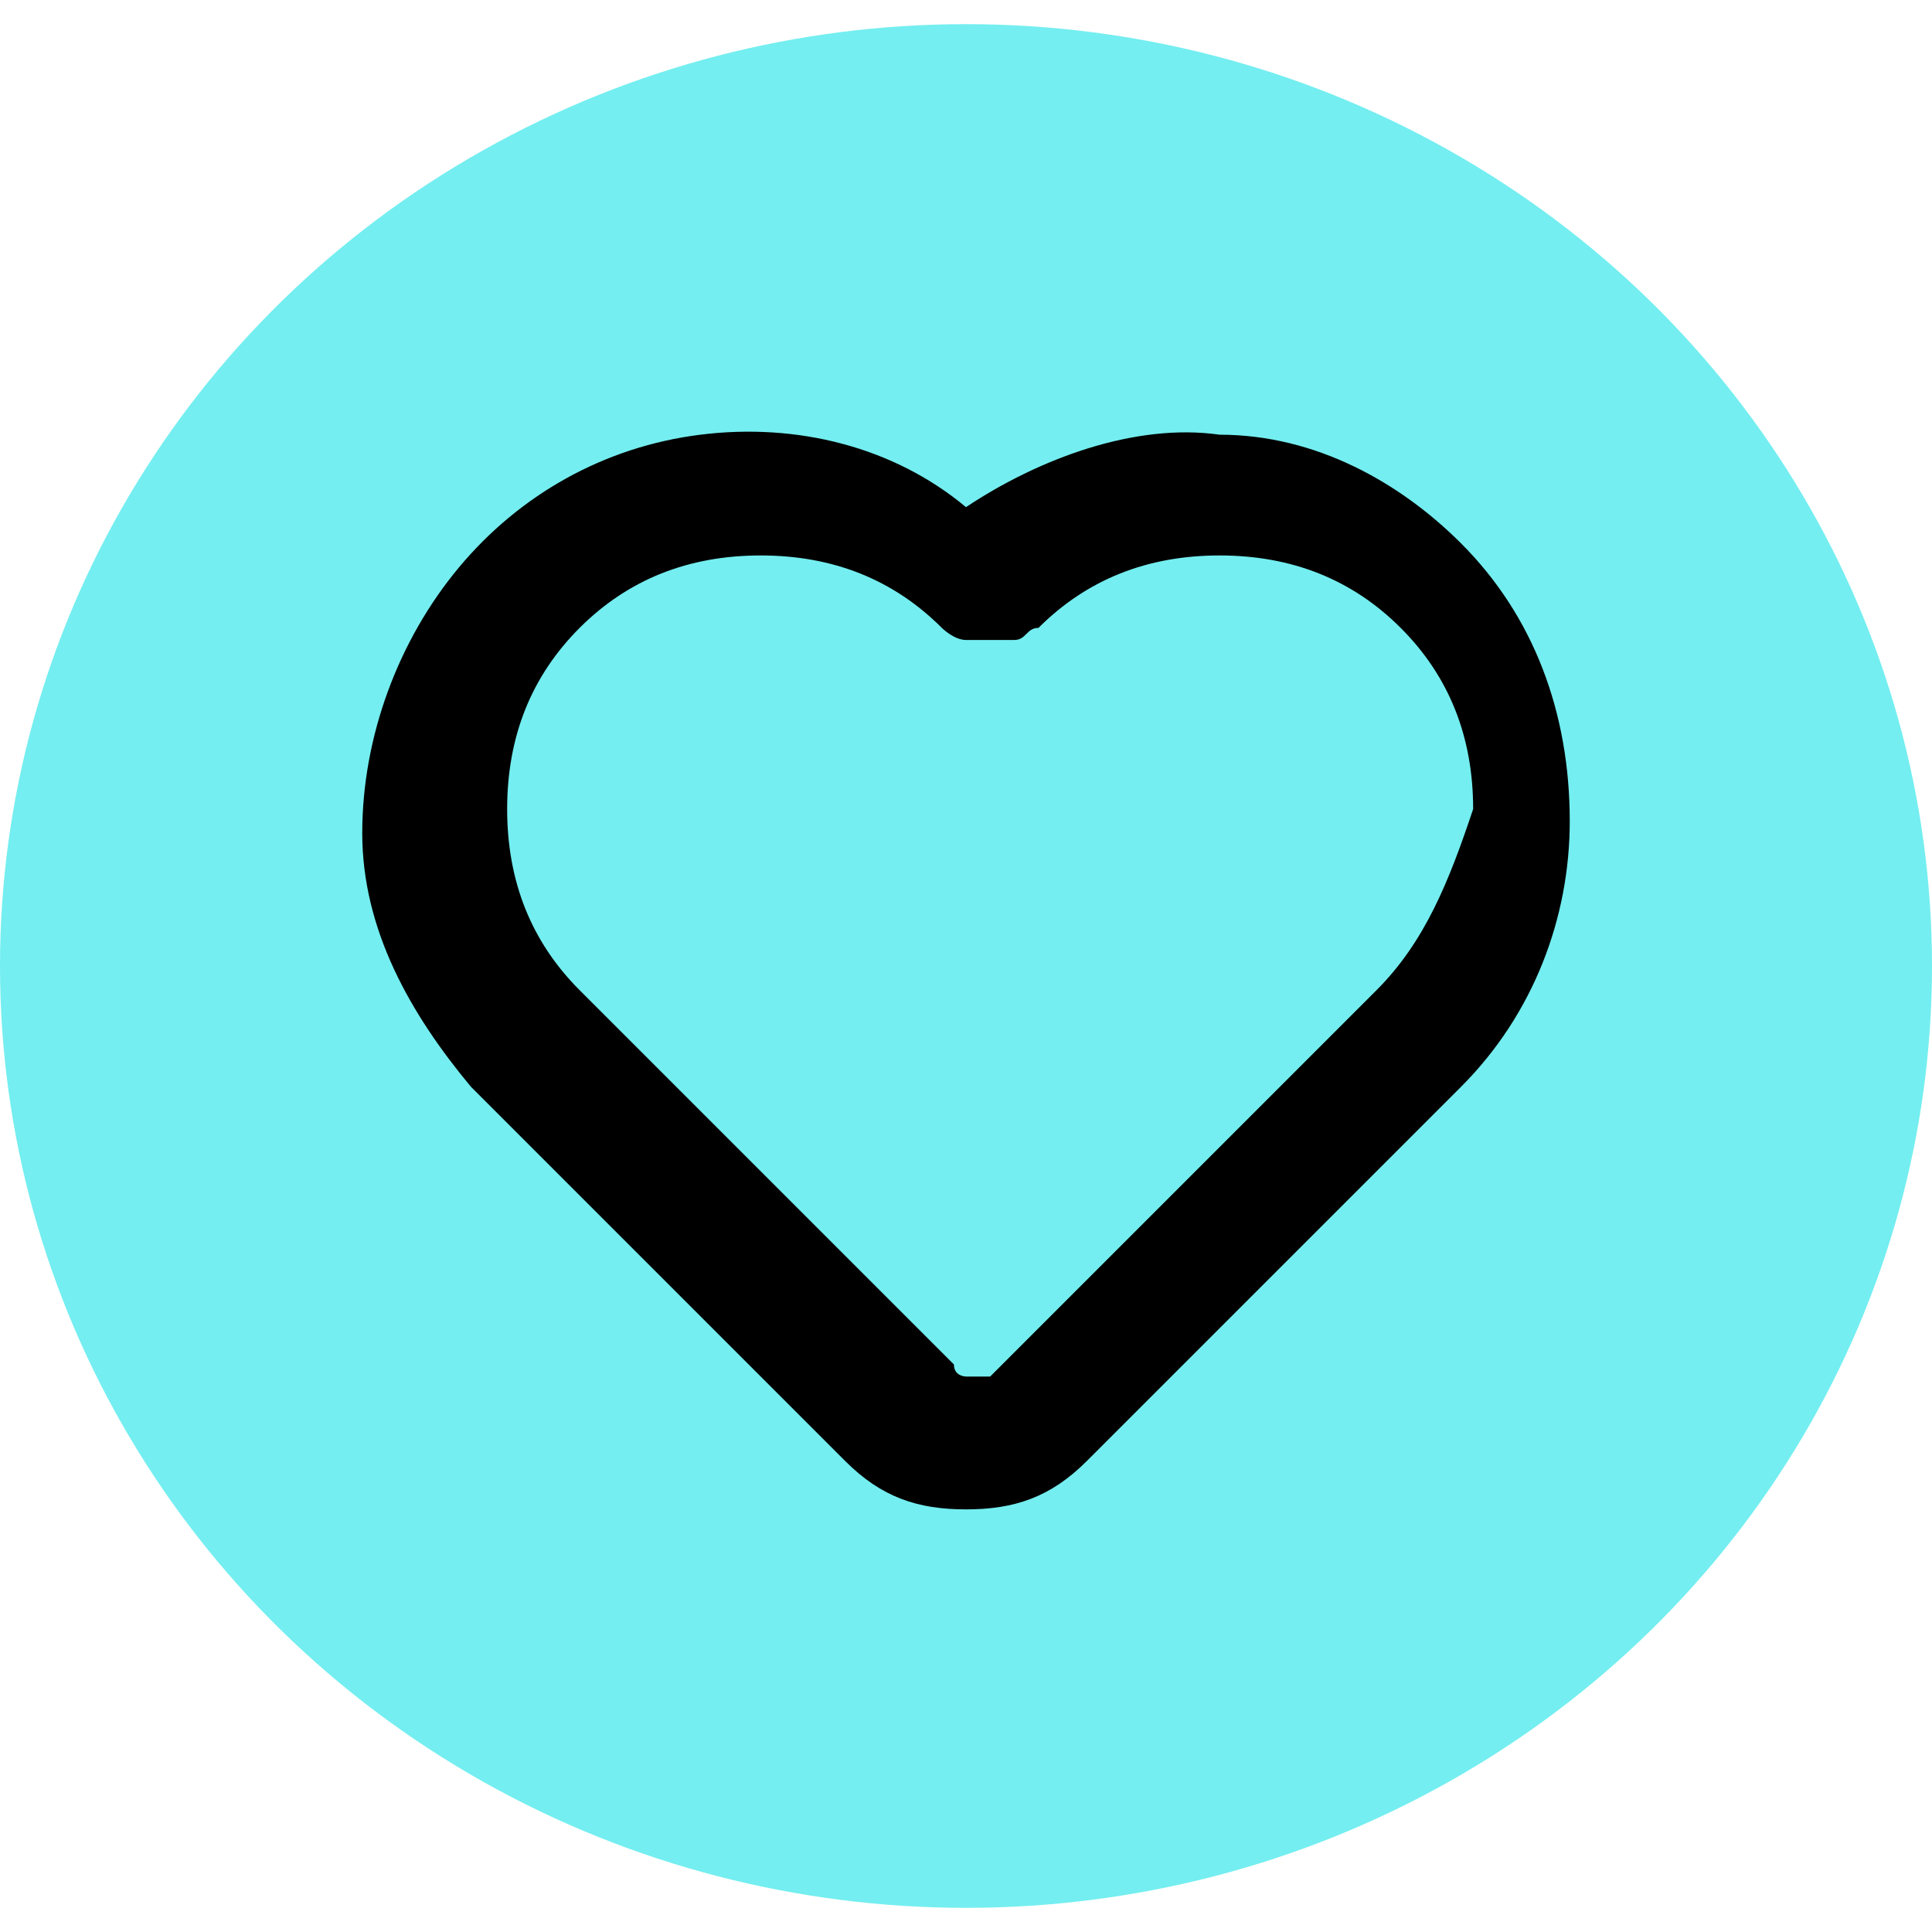 <?xml version="1.0" encoding="utf-8"?>
<!-- Generator: Adobe Illustrator 19.0.0, SVG Export Plug-In . SVG Version: 6.00 Build 0)  -->
<svg version="1.1" id="Layer_1" xmlns="http://www.w3.org/2000/svg" xmlns:xlink="http://www.w3.org/1999/xlink" x="0px" y="0px"
	 viewBox="-297 389 16 16" style="enable-background:new -297 389 16 16;" xml:space="preserve">
<style type="text/css">
	.st0{fill:#74EEF0;}
</style>
<g id="Layer_2">
	<ellipse class="st0" cx="-289" cy="397" rx="8" ry="7.8"/>
</g>
<path d="M-284.9,393.5c-0.5-0.5-1.2-0.9-2-0.9c-0.7-0.1-1.5,0.2-2.1,0.6c-0.6-0.5-1.4-0.7-2.2-0.6c-0.8,0.1-1.5,0.5-2,1.1
	c-0.5,0.6-0.8,1.4-0.8,2.2c0,0.8,0.4,1.5,0.9,2.1l3.1,3.1c0.3,0.3,0.6,0.4,1,0.4c0.4,0,0.7-0.1,1-0.4l3.1-3.1
	c0.6-0.6,0.9-1.4,0.9-2.2C-284,394.9-284.3,394.1-284.9,393.5z M-285.6,397.2l-3.1,3.1c0,0-0.1,0.1-0.1,0.1c0,0-0.1,0-0.1,0
	c-0.1,0-0.1,0-0.1,0c0,0-0.1,0-0.1-0.1l-3.1-3.1c-0.4-0.4-0.6-0.9-0.6-1.5c0-0.6,0.2-1.1,0.6-1.5c0.4-0.4,0.9-0.6,1.5-0.6
	c0.6,0,1.1,0.2,1.5,0.6c0,0,0.1,0.1,0.2,0.1c0.1,0,0.1,0,0.2,0c0.1,0,0.1,0,0.2,0c0.1,0,0.1-0.1,0.2-0.1c0.4-0.4,0.9-0.6,1.5-0.6
	c0.6,0,1.1,0.2,1.5,0.6c0.4,0.4,0.6,0.9,0.6,1.5C-285,396.3-285.2,396.8-285.6,397.2L-285.6,397.2L-285.6,397.2z"/>
</svg>
